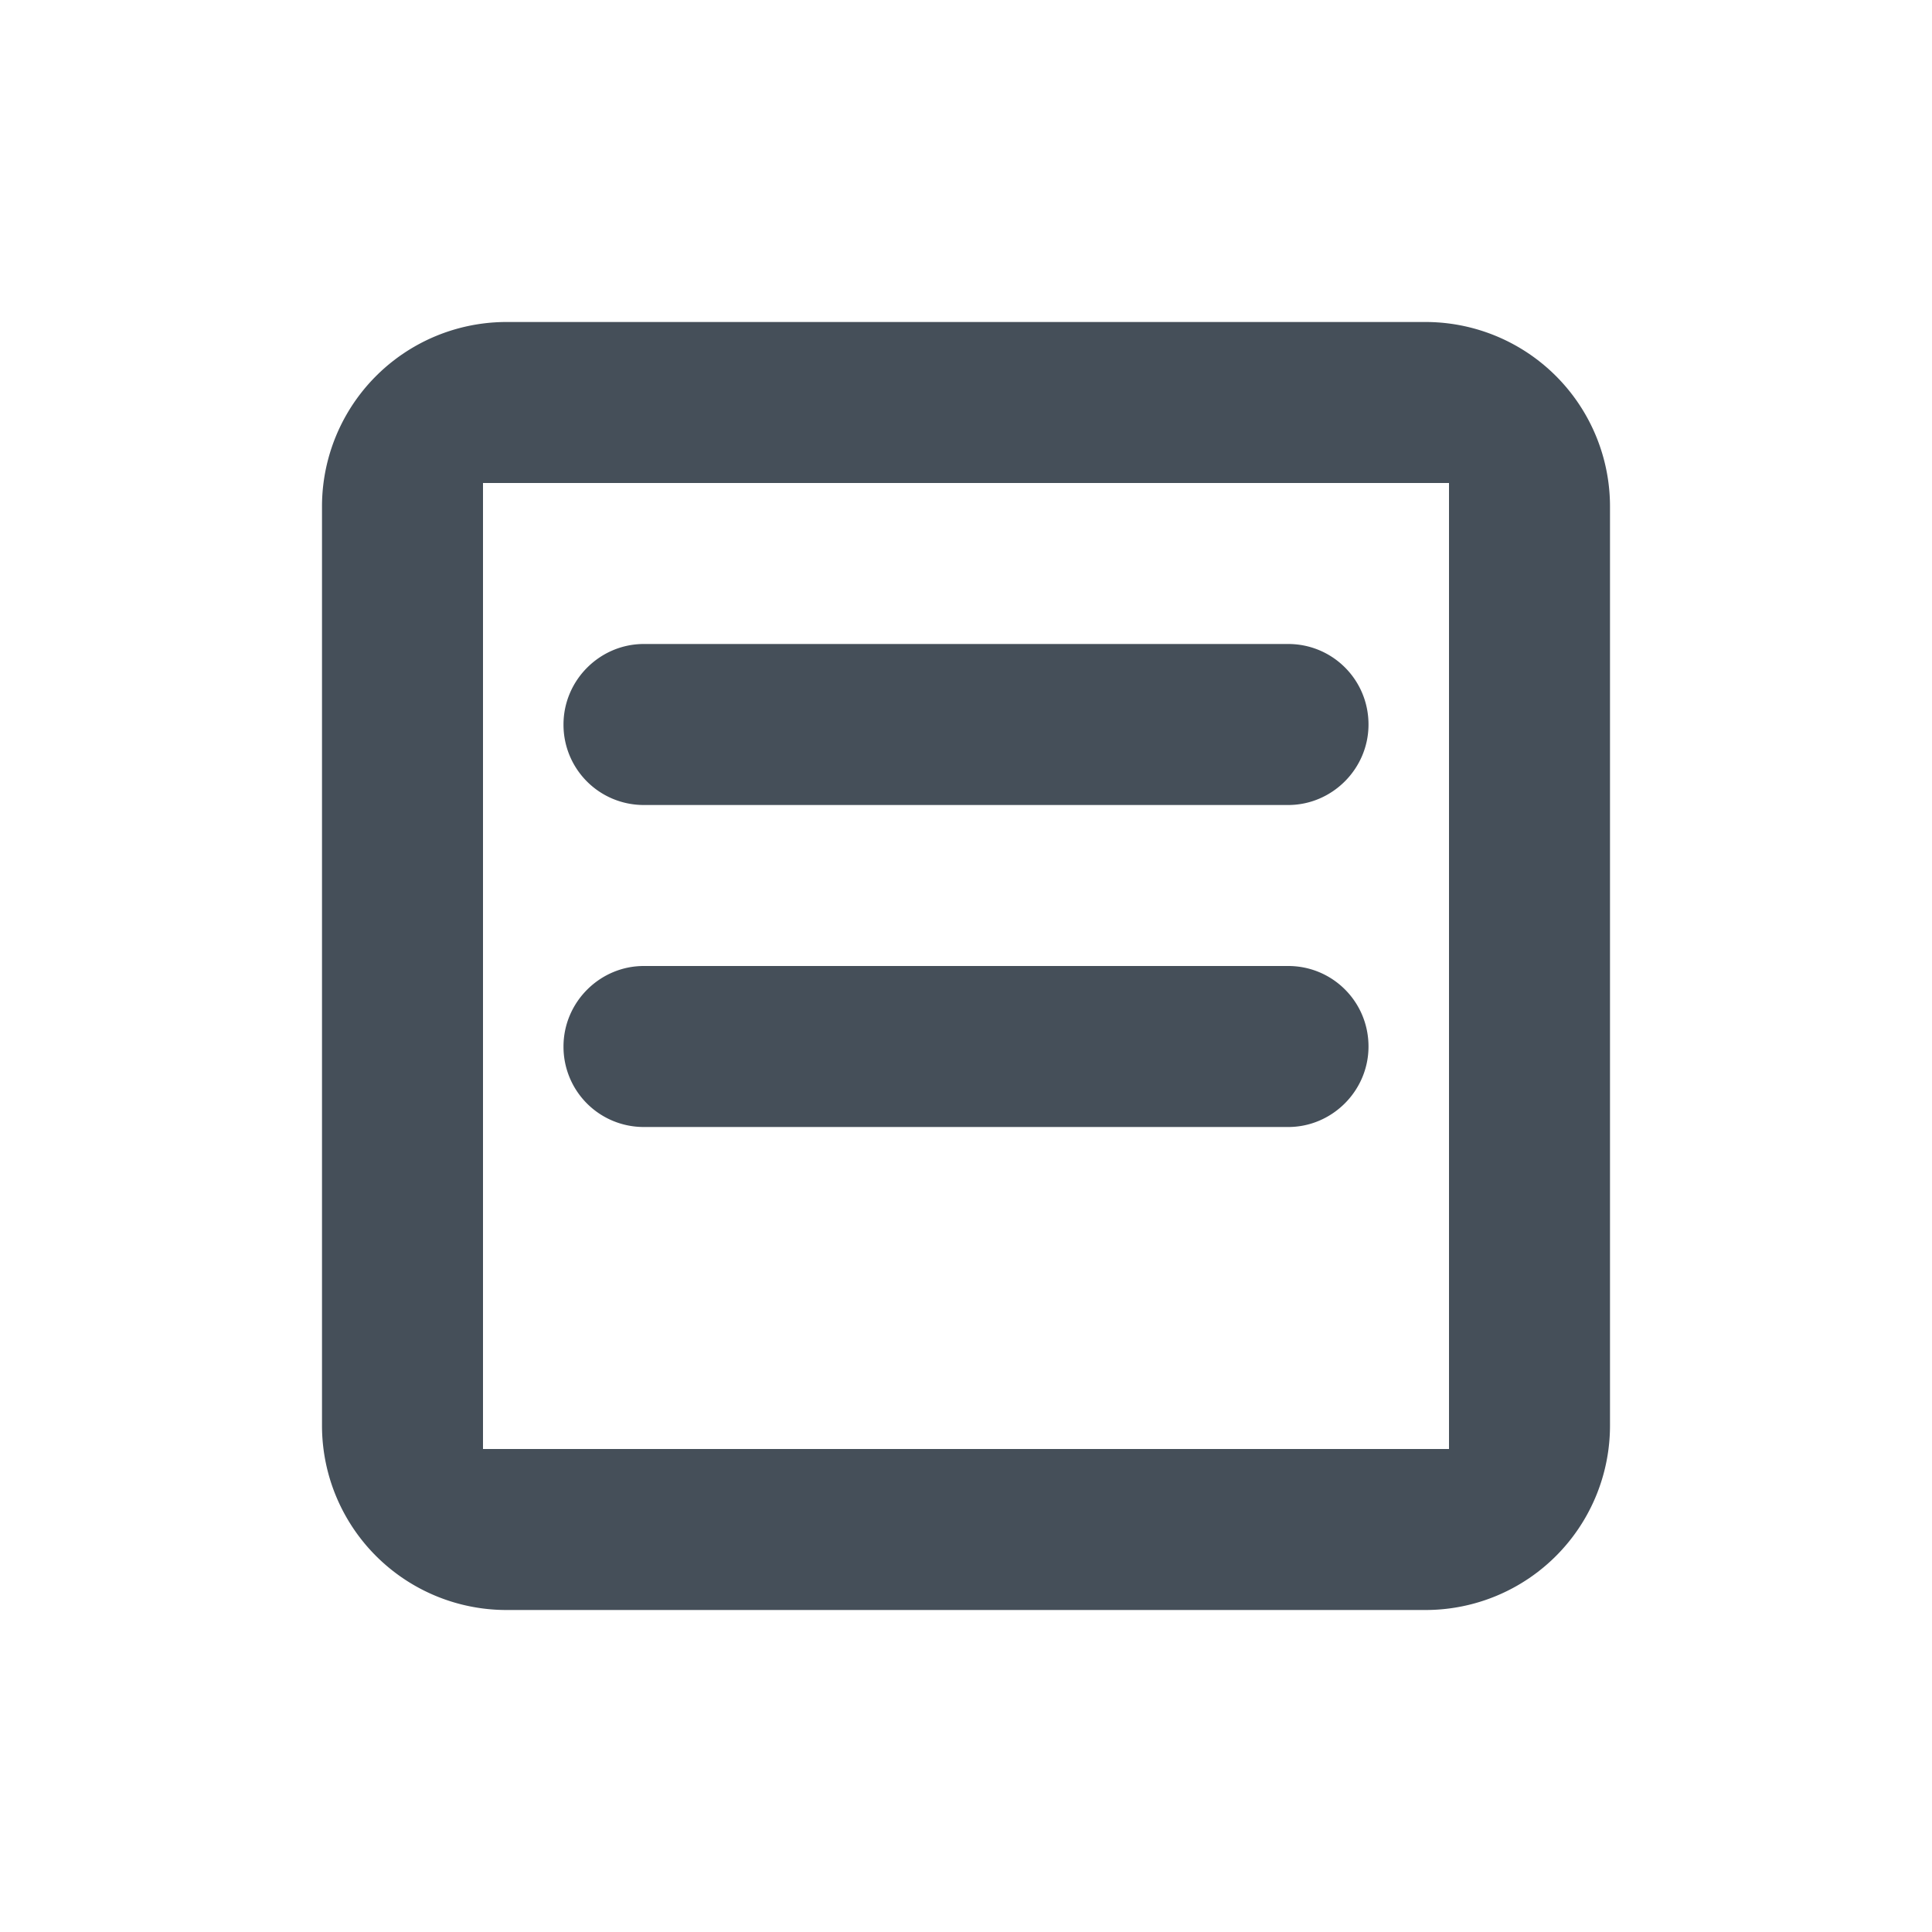 <?xml version="1.0" encoding="UTF-8"?>
<svg width="24" height="24" viewBox="0 0 24 24" xmlns="http://www.w3.org/2000/svg" focusable="false" role="presentation">
    <path fill="#454F59" d="M4 6.293A2.292 2.292 0 0 1 6.293 4h11.414A2.292 2.292 0 0 1 20 6.293v11.414A2.291 2.291 0 0 1 17.707 20H6.293A2.291 2.291 0 0 1 4 17.707V6.293ZM6 6v12h12V6H6Zm1 3c0-.552.453-1 .997-1h6.006c.55 0 .997.444.997 1 0 .552-.453 1-.997 1H7.997A.996.996 0 0 1 7 9Zm0 4c0-.552.453-1 .997-1h6.006c.55 0 .997.444.997 1 0 .552-.453 1-.997 1H7.997A.996.996 0 0 1 7 13Zm2-4c0-.552.453-1 .997-1h6.006c.55 0 .997.444.997 1 0 .552-.453 1-.997 1H9.997A.996.996 0 0 1 9 9Zm0 4c0-.552.453-1 .997-1h6.006c.55 0 .997.444.997 1 0 .552-.453 1-.997 1H9.997A.996.996 0 0 1 9 13Z"/>
</svg>
